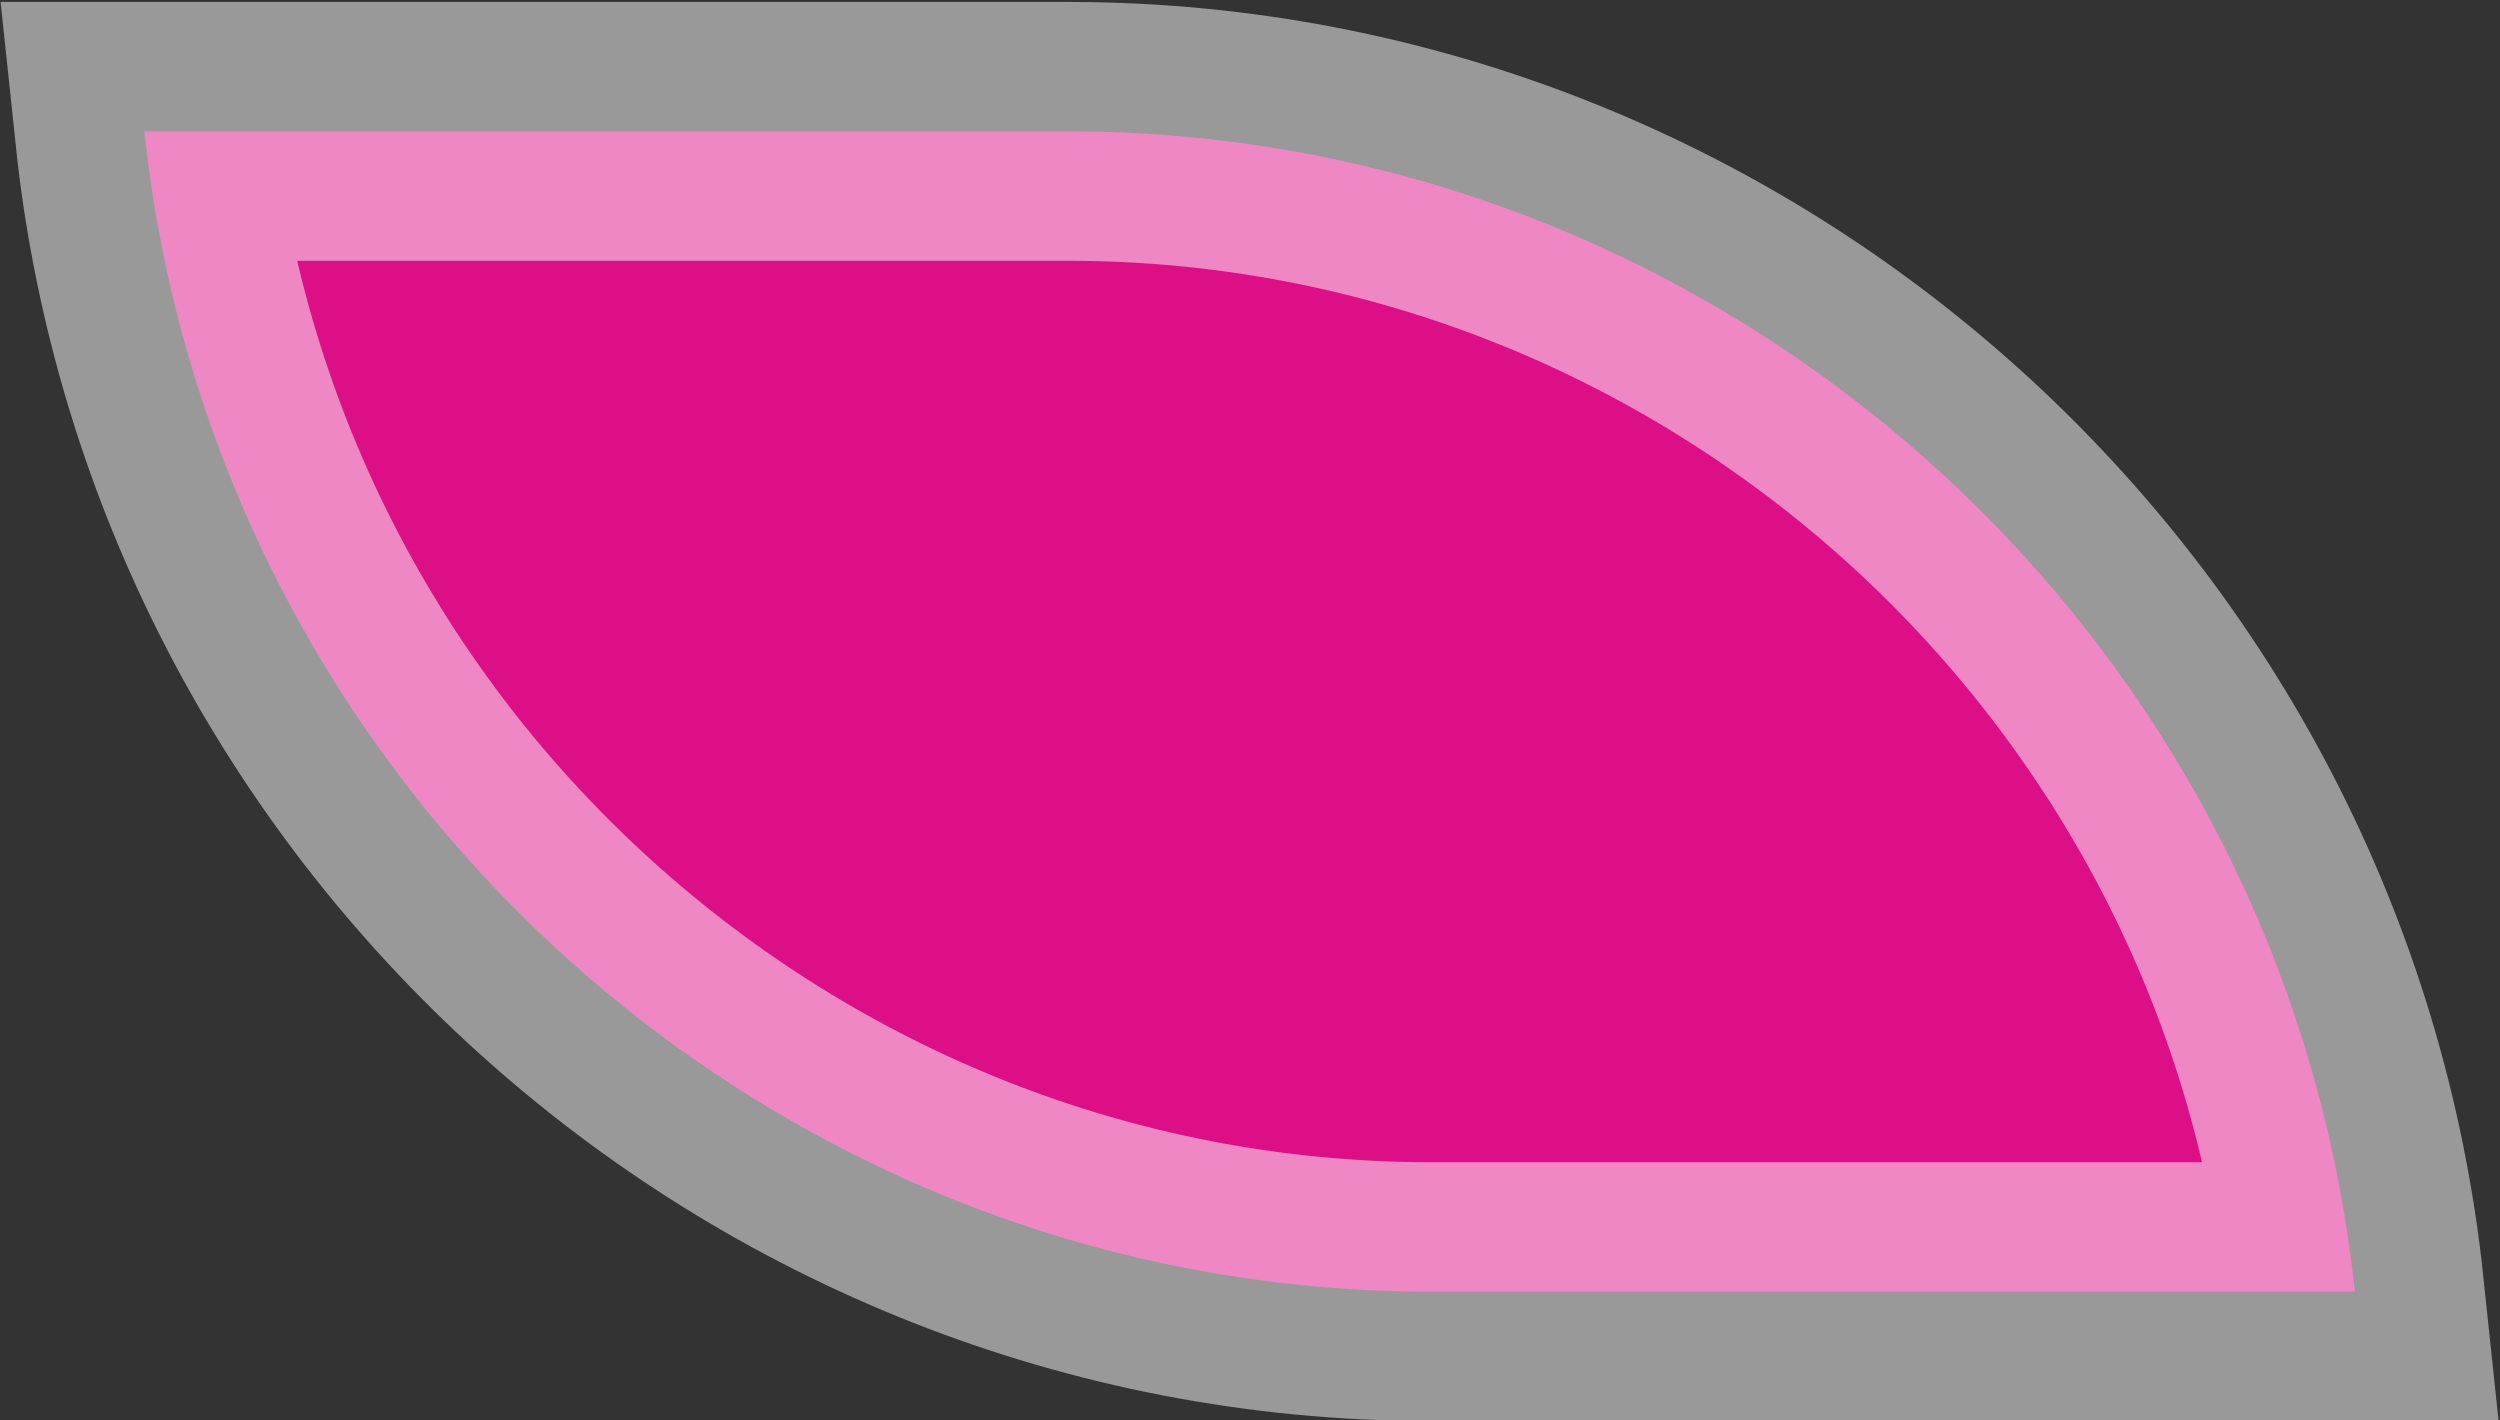 <?xml version="1.0" encoding="UTF-8" standalone="no"?>
<!-- Created with Inkscape (http://www.inkscape.org/) -->

<svg
   width="38.214mm"
   height="21.709mm"
   viewBox="0 0 38.214 21.709"
   version="1.1"
   id="svg1130"
   inkscape:version="1.2.2 (b0a8486541, 2022-12-01)"
   sodipodi:docname="feuille-rose.svg"
   xmlns:inkscape="http://www.inkscape.org/namespaces/inkscape"
   xmlns:sodipodi="http://sodipodi.sourceforge.net/DTD/sodipodi-0.dtd"
   xmlns="http://www.w3.org/2000/svg"
   xmlns:svg="http://www.w3.org/2000/svg">
  <rect x="0" y="0" width="38.214" height="21.709" fill="#333333" stroke="none"/>
  <sodipodi:namedview
     id="namedview1132"
     pagecolor="#ffffff"
     bordercolor="#666666"
     borderopacity="1.0"
     inkscape:showpageshadow="false"
     inkscape:pageopacity="0.0"
     inkscape:pagecheckerboard="0"
     inkscape:deskcolor="#d1d1d1"
     inkscape:document-units="mm"
     showgrid="false"
     inkscape:zoom="1.6819304"
     inkscape:cx="42.2134"
     inkscape:cy="-44.591619"
     inkscape:window-width="2560"
     inkscape:window-height="995"
     inkscape:window-x="0"
     inkscape:window-y="0"
     inkscape:window-maximized="1"
     inkscape:current-layer="g70477-8" />
  <defs
     id="defs1127" />
  <g
     inkscape:label="Calque 1"
     inkscape:groupmode="layer"
     id="layer1"
     transform="translate(-82.262,-222.043)">
    <g
       id="g70477-8"
       transform="matrix(3.287,0,0,3.287,565.525,-570.313)">
      <g
         id="g42-3-2-8-1-9-5"
         transform="matrix(0.293,0,0,-0.293,-140.376,247.064)"
         style="stroke:#ffffff;stroke-width:4.108;stroke-dasharray:none;stroke-opacity:0.5">
        <path
           d="m 0,0 c -10.463,0.015 -19.296,8.01 -20.393,18.415 h 14.69 C 4.76,18.399 13.593,10.405 14.69,0 Z"
           style="fill:#dc0f87;fill-opacity:1;fill-rule:nonzero;stroke:#ffffff;stroke-width:4.108;stroke-dasharray:none;stroke-opacity:0.5"
           id="path44-5-8-6-5-8-7" />
      </g>
    </g>
  </g>
</svg>
